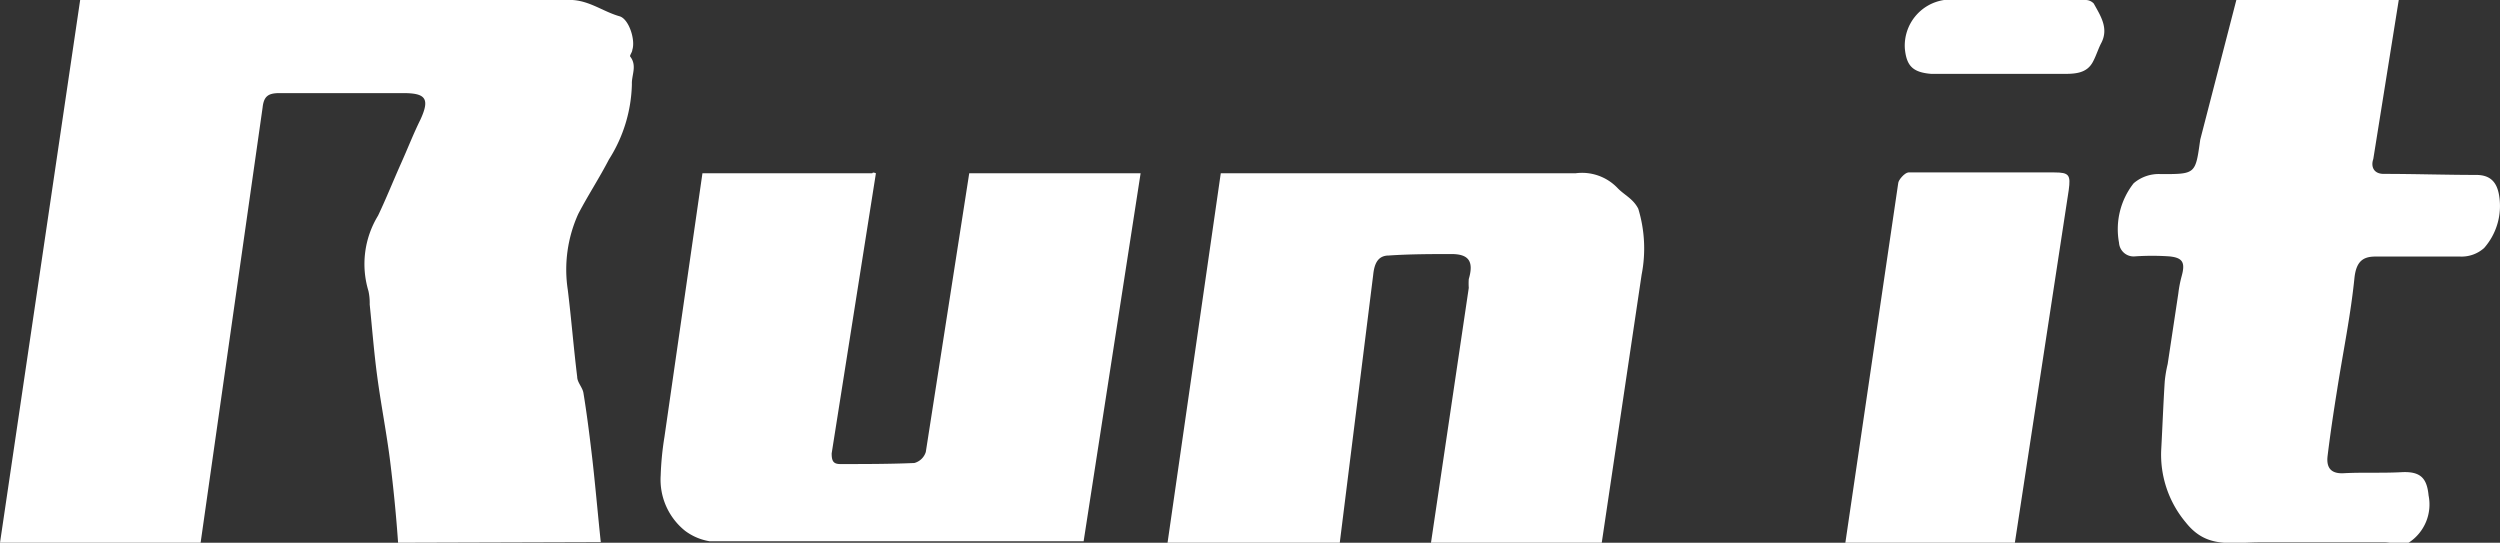 <svg xmlns="http://www.w3.org/2000/svg" width="119.76" height="26" viewBox="0 0 119.76 26"><rect x="0" y="0" width="119.76" height="26" fill="#333333" stroke="none"/><title>logo_white</title><g id="レイヤー_2" data-name="レイヤー 2"><g id="bottom"><path d="M19.07,26c-.09-1.3-.22-2.61-.38-3.9s-.43-2.67-.61-4c-.16-1.17-.25-2.35-.37-3.52a2.63,2.63,0,0,0-.06-.64,4.45,4.45,0,0,1,.46-3.61c.39-.82.73-1.67,1.1-2.5s.59-1.41.93-2.1c.46-1,.26-1.27-.82-1.27-2,0-4,0-5.92,0-.53,0-.76.13-.82.69L9.61,26H0L3.84,0h23.3c1-.06,1.69.54,2.54.78.45.13.77,1.14.61,1.61,0,.11-.14.27-.1.32.34.44.06.89.08,1.32a7,7,0,0,1-1.1,3.61c-.46.89-1,1.71-1.47,2.61a6.46,6.46,0,0,0-.5,3.64c.17,1.39.28,2.78.45,4.16,0,.27.26.51.3.78.15.92.27,1.85.38,2.78.16,1.3.31,3.06.45,4.36Z" style="fill:#fff"/><path d="M64.18,26H55.93l2.55-17.7h17a2.35,2.35,0,0,1,2,.7c.32.34.75.51,1,1a6.53,6.53,0,0,1,.16,3.16L76.73,26H68.55l1.81-12.21a3,3,0,0,1,0-.42c.25-.85,0-1.2-.83-1.2s-2,0-3,.07c-.56,0-.7.45-.75.94Z" style="fill:#fff"/><path d="M33.65,8.3h8.14s0-.07.17,0L39.84,21.72c0,.37.08.52.45.51,1.17,0,2.35,0,3.51-.05a.79.79,0,0,0,.55-.53L46.43,8.3h8.21L51.91,25.93H34a2.69,2.69,0,0,1-1.18-.5,3.14,3.14,0,0,1-1.17-2.66,14.15,14.15,0,0,1,.18-1.84Z" style="fill:#fff"/><path d="M107.13,0h7.78l-1.22,7.62c-.12.34,0,.71.5.71,1.48,0,3,.05,4.43.05.69,0,1,.36,1.1,1a3.05,3.05,0,0,1-.72,2.5,1.62,1.62,0,0,1-1.15.41c-1.35,0-2.71,0-4.06,0-.6,0-.91.24-1,1-.18,1.8-.55,3.58-.83,5.37-.17,1.06-.33,2.12-.46,3.19-.06.52.13.85.76.82.92-.05,1.85,0,2.78-.05s1.22.3,1.3,1.12a2.18,2.18,0,0,1-.93,2.24c-.2.16-.89,0-1.18,0-1.91,0-4,0-5.9,0-1.5,0-2.62.31-3.62-.95a5.05,5.05,0,0,1-1.18-3.47c.06-1.1.1-2.19.17-3.29a6,6,0,0,1,.14-.83l.51-3.38a5.79,5.79,0,0,1,.16-.83c.18-.65.06-.89-.61-.95a12.37,12.37,0,0,0-1.61,0,.7.7,0,0,1-.78-.65,3.56,3.56,0,0,1,.7-2.85,1.84,1.84,0,0,1,1.31-.44c1.67,0,1.65,0,1.88-1.65Z" style="fill:#fff"/><path d="M98.41,8.26c.71,0,.79.12.69.85L96.52,26H88.4L90.93,8.79c0-.17.32-.52.49-.53Z" style="fill:#fff"/><path d="M99.89,0a.54.54,0,0,1,.41.17c.32.58.72,1.17.37,1.87-.15.28-.24.59-.39.88-.31.64-.94.62-1.57.62H93.16q-.31,0-.63,0c-.91-.07-1.2-.39-1.28-1.21A2.21,2.21,0,0,1,93.13,0Z" style="fill:#fff"/></g></g></svg>
